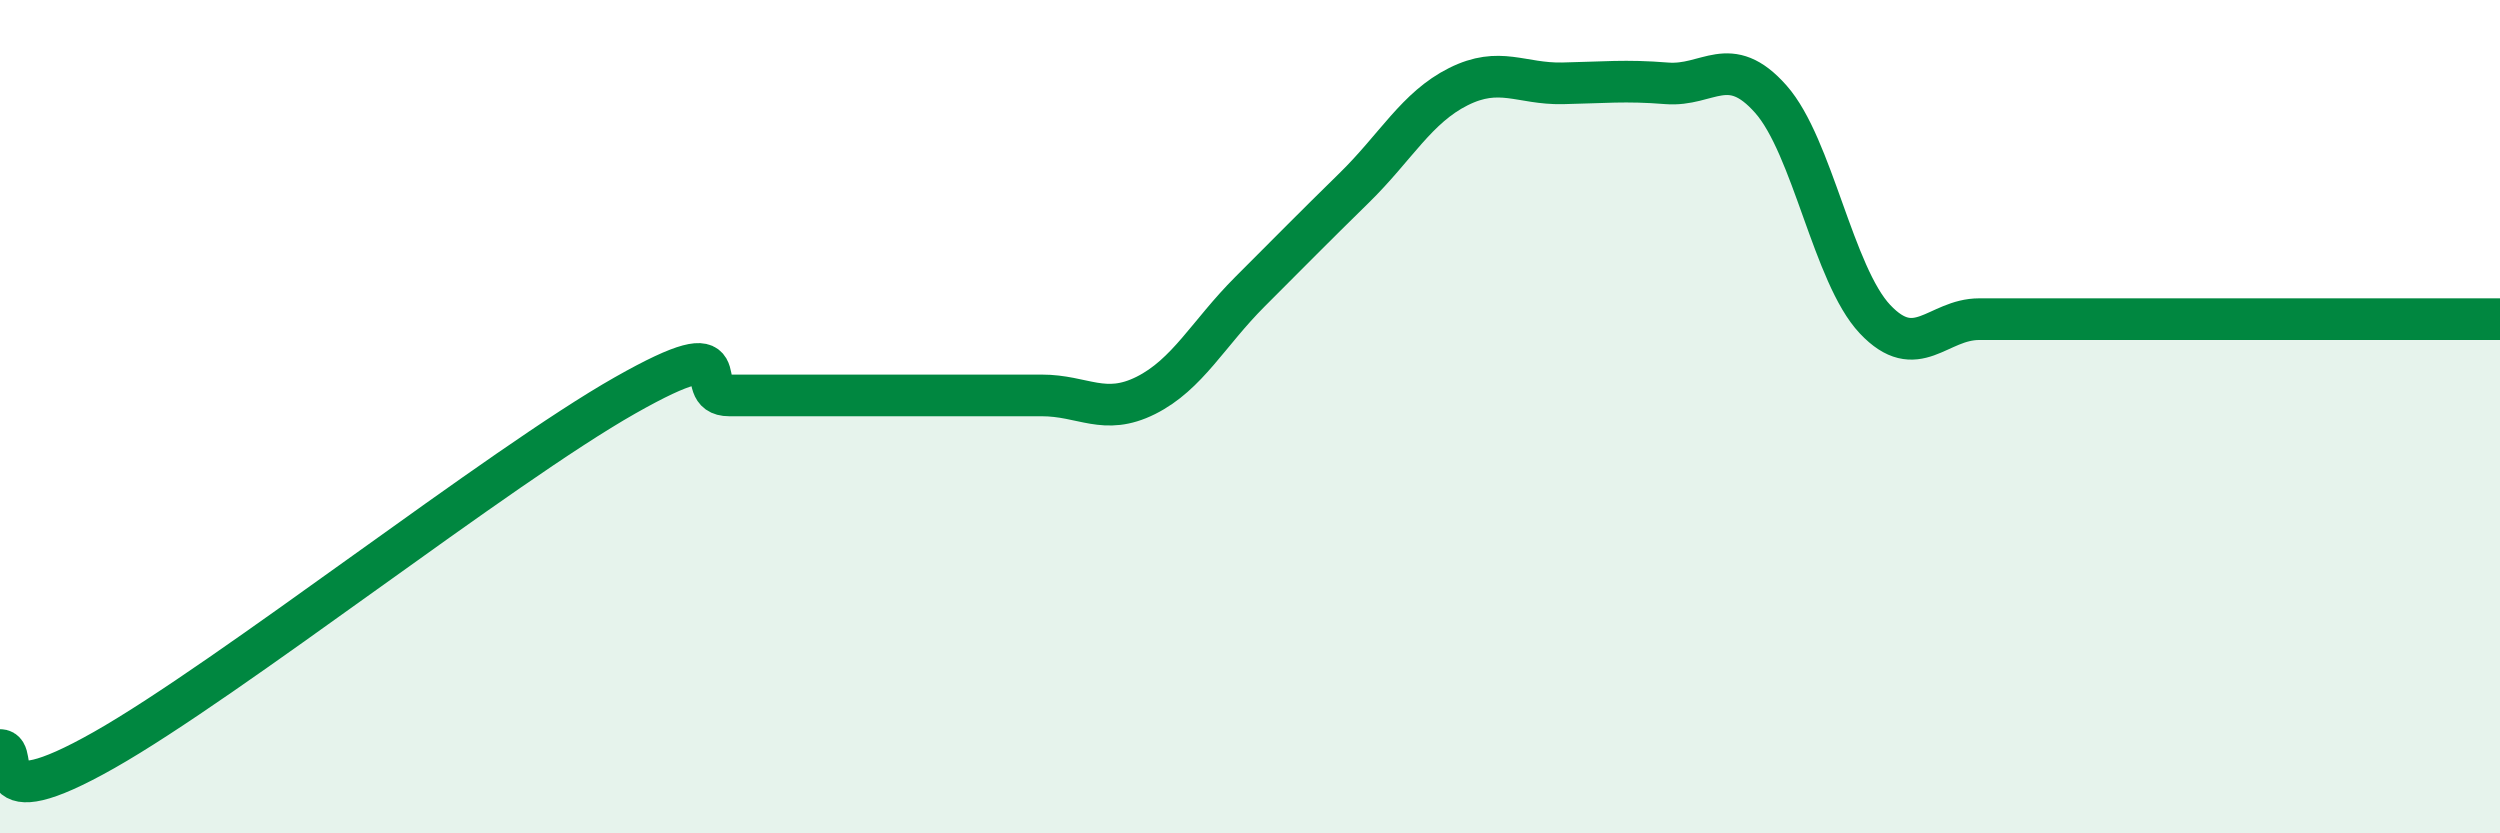 
    <svg width="60" height="20" viewBox="0 0 60 20" xmlns="http://www.w3.org/2000/svg">
      <path
        d="M 0,18 C 0.5,18 -0.5,19.7 2.5,18 C 5.5,16.3 12,11.19 15,9.49 C 18,7.79 16.5,9.49 17.5,9.49 C 18.5,9.49 19,9.49 20,9.49 C 21,9.49 21.5,9.49 22.5,9.49 C 23.5,9.49 24,9.49 25,9.49 C 26,9.49 26.5,9.99 27.5,9.49 C 28.5,8.99 29,8 30,7 C 31,6 31.5,5.49 32.5,4.51 C 33.5,3.53 34,2.58 35,2.08 C 36,1.58 36.5,2.02 37.5,2 C 38.5,1.98 39,1.92 40,2 C 41,2.08 41.5,1.25 42.5,2.38 C 43.5,3.51 44,6.6 45,7.66 C 46,8.72 46.5,7.66 47.5,7.66 C 48.5,7.66 49,7.66 50,7.66 C 51,7.66 51.5,7.66 52.5,7.66 C 53.5,7.66 53.5,7.66 55,7.66 C 56.5,7.66 59,7.66 60,7.66L60 20L0 20Z"
        fill="#008740"
        opacity="0.1"
        stroke-linecap="round"
        stroke-linejoin="round"
      />
      <path
        d="M 0,18 C 0.5,18 -0.5,19.7 2.5,18 C 5.5,16.3 12,11.19 15,9.49 C 18,7.79 16.5,9.49 17.5,9.49 C 18.5,9.49 19,9.49 20,9.49 C 21,9.49 21.5,9.49 22.5,9.49 C 23.5,9.49 24,9.49 25,9.49 C 26,9.49 26.5,9.99 27.5,9.49 C 28.5,8.99 29,8 30,7 C 31,6 31.5,5.49 32.5,4.51 C 33.5,3.53 34,2.58 35,2.08 C 36,1.58 36.5,2.02 37.5,2 C 38.5,1.98 39,1.92 40,2 C 41,2.08 41.5,1.25 42.5,2.38 C 43.5,3.51 44,6.6 45,7.66 C 46,8.72 46.5,7.66 47.5,7.66 C 48.5,7.66 49,7.66 50,7.66 C 51,7.66 51.5,7.66 52.5,7.66 C 53.5,7.66 53.5,7.66 55,7.66 C 56.5,7.66 59,7.66 60,7.66"
        stroke="#008740"
        stroke-width="1"
        fill="none"
        stroke-linecap="round"
        stroke-linejoin="round"
      />
    </svg>
  